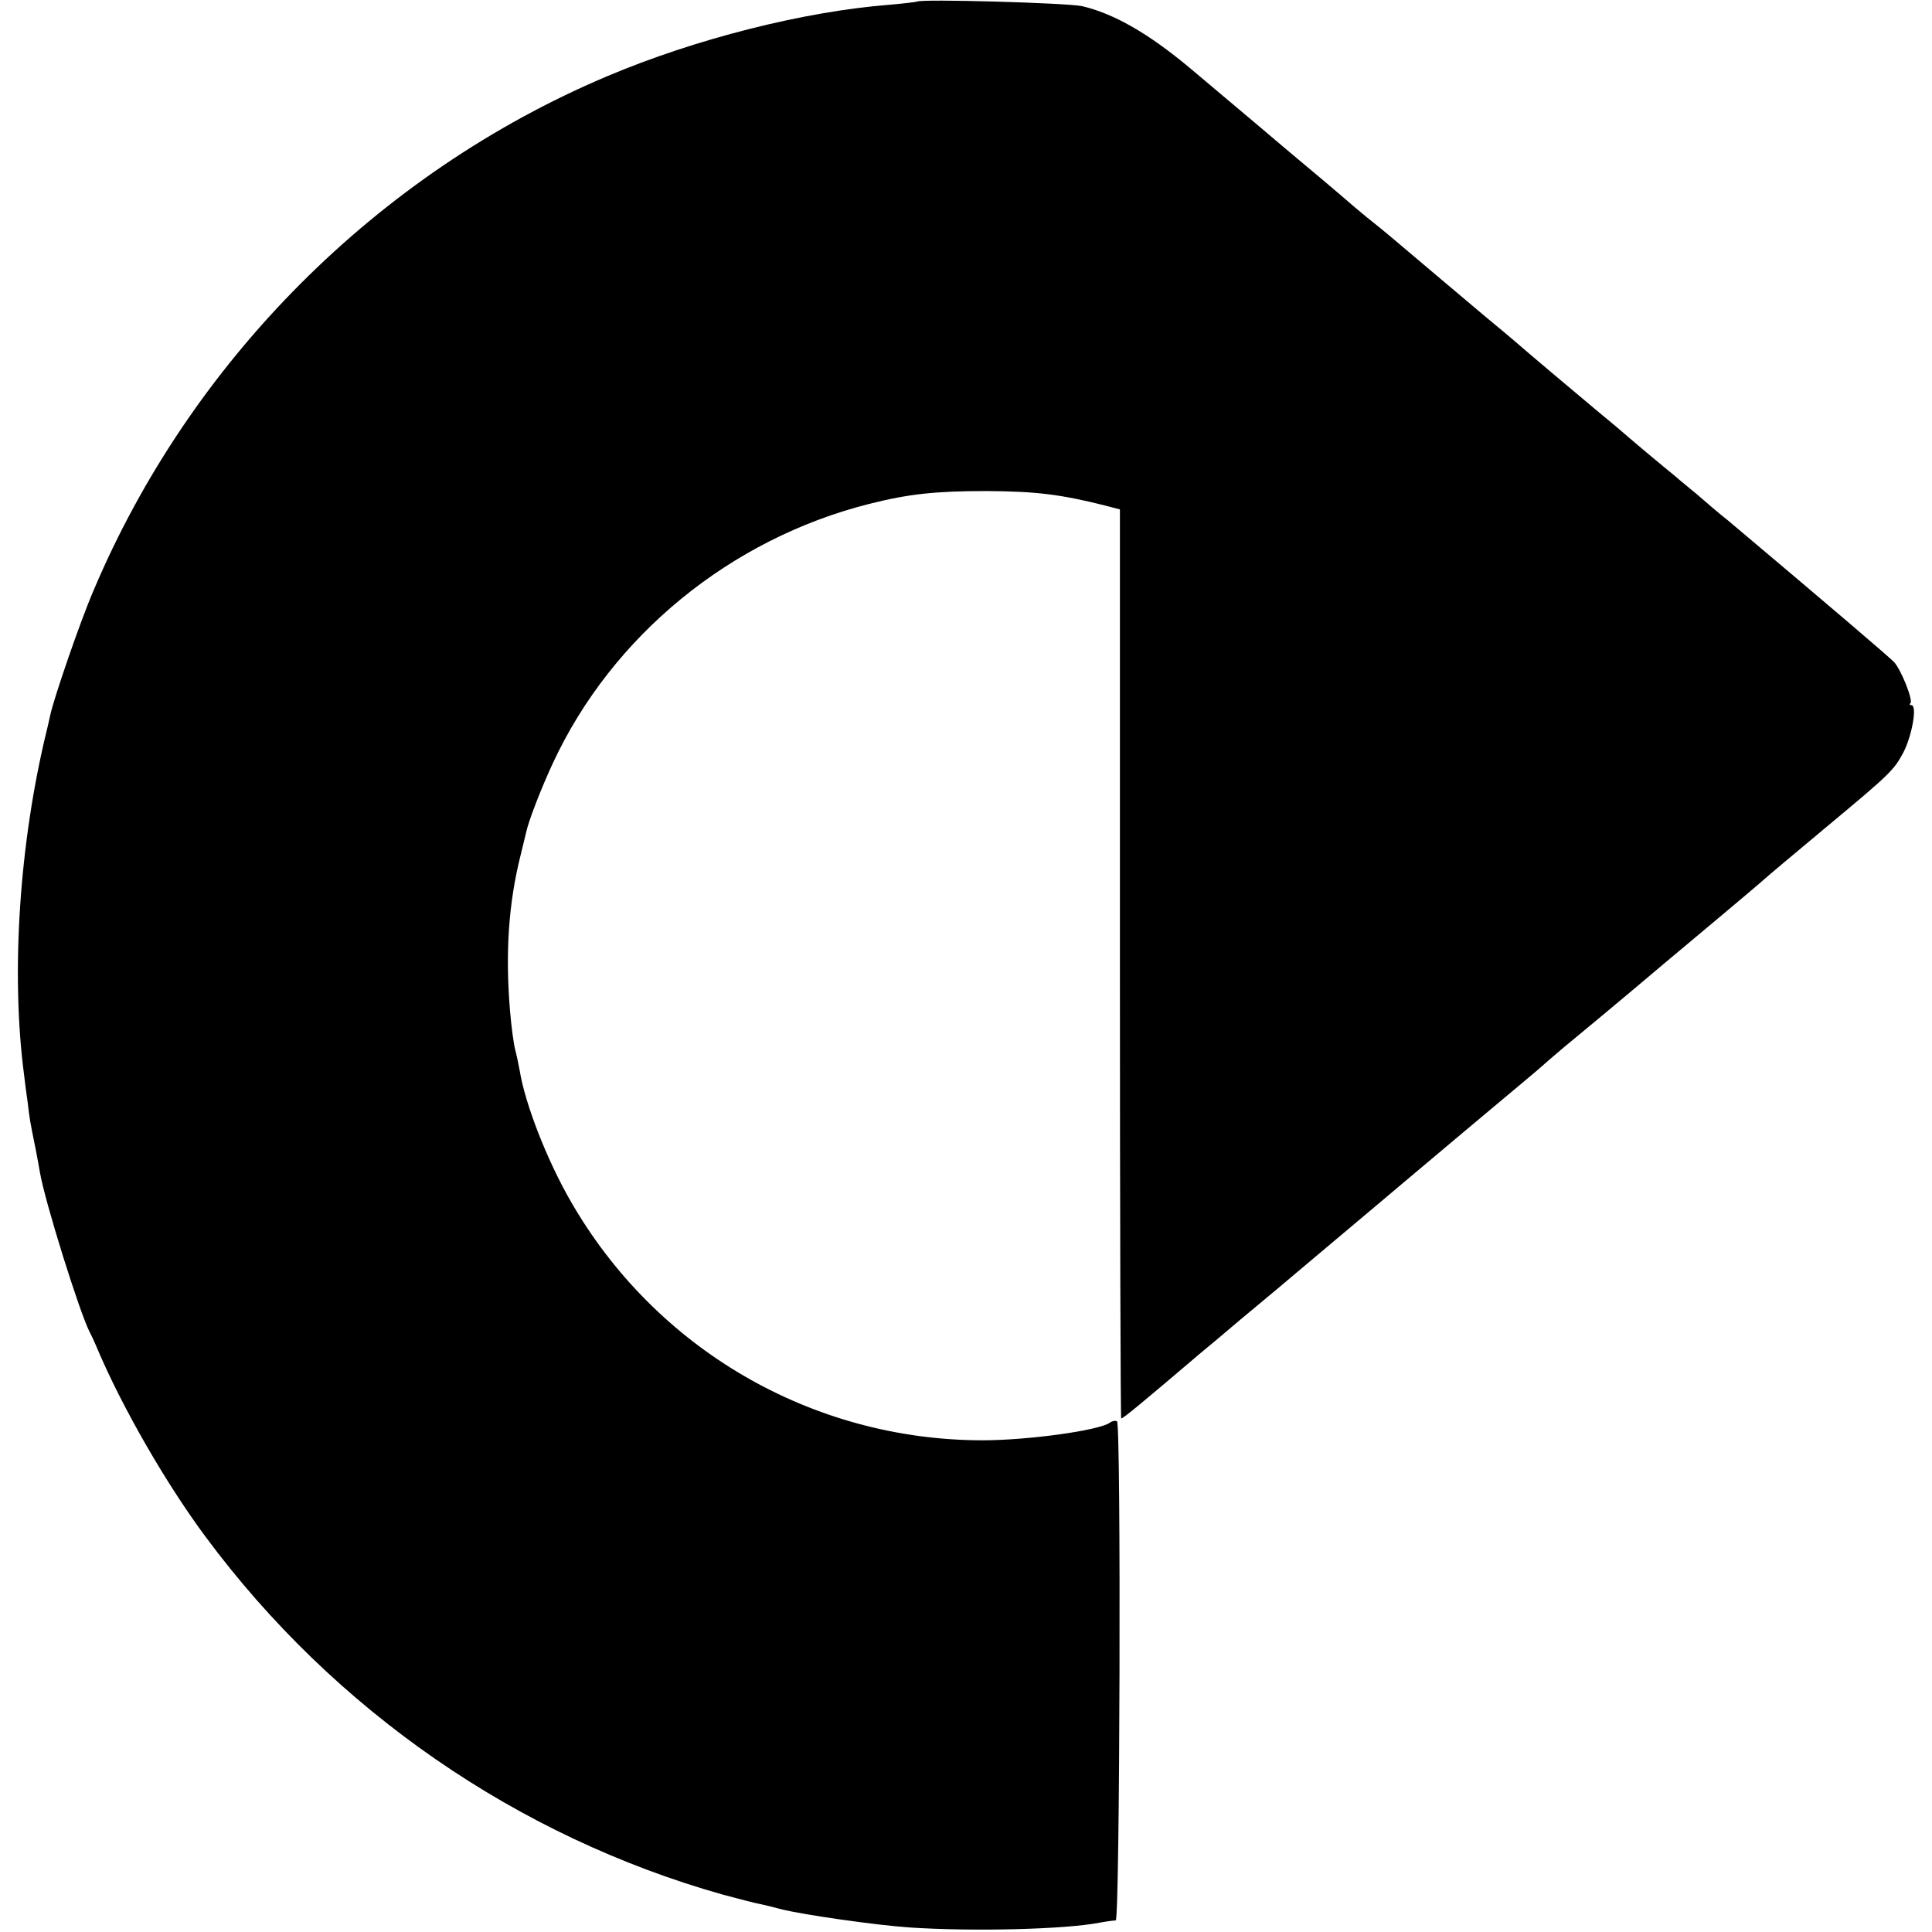 <?xml version="1.0" standalone="no"?>
<!DOCTYPE svg PUBLIC "-//W3C//DTD SVG 20010904//EN"
 "http://www.w3.org/TR/2001/REC-SVG-20010904/DTD/svg10.dtd">
<svg version="1.0" xmlns="http://www.w3.org/2000/svg"
 width="600pt" height="600pt" viewBox="0 0 600 600"
 preserveAspectRatio="xMidYMid meet">
<g transform="translate(0,600) scale(0.1,-0.1)"
fill="#000000" stroke="none">
<path d="M2848 5995 c-2 -1 -41 -6 -88 -10 -265 -21 -601 -106 -875 -222 -712
-301 -1293 -883 -1595 -1598 -41 -95 -123 -334 -134 -386 -3 -13 -7 -33 -10
-44 -86 -350 -113 -758 -71 -1075 2 -19 7 -57 11 -84 6 -51 7 -58 24 -141 5
-27 12 -62 14 -76 15 -89 123 -435 155 -497 5 -9 17 -35 26 -57 78 -182 212
-414 333 -577 400 -540 969 -932 1607 -1112 50 -13 101 -27 115 -29 14 -3 43
-10 65 -16 66 -17 296 -50 401 -57 195 -13 482 -6 589 15 22 4 45 7 50 7 13
-1 17 1541 4 1550 -6 3 -15 1 -22 -4 -31 -24 -253 -55 -397 -55 -529 1 -1014
283 -1278 743 -74 129 -141 301 -158 405 -3 17 -9 46 -14 65 -5 19 -12 73 -16
120 -15 180 -5 334 33 485 8 33 16 65 17 70 7 34 45 133 83 215 184 396 551
696 982 805 123 31 205 40 366 40 152 -1 228 -10 367 -45 l46 -12 0 -1410 c0
-775 2 -1411 4 -1413 3 -3 68 51 243 200 28 23 84 70 125 105 41 34 95 79 120
100 25 21 110 93 190 160 80 67 165 139 190 160 72 61 320 269 380 319 30 25
57 48 60 51 3 3 32 28 65 56 33 27 173 143 310 259 306 256 295 248 309 260 6
6 94 80 196 165 202 168 211 178 240 231 28 53 45 149 26 149 -5 0 -7 3 -3 6
9 9 -28 102 -50 127 -15 16 -194 169 -517 441 -28 22 -70 58 -95 80 -25 21
-55 45 -66 55 -54 44 -141 117 -145 121 -3 3 -45 39 -95 80 -86 72 -211 177
-265 224 -14 12 -52 44 -85 71 -52 44 -221 186 -295 249 -14 12 -47 39 -75 61
-27 22 -56 47 -65 55 -9 8 -95 81 -191 161 -95 81 -228 192 -294 248 -128 107
-236 169 -335 192 -47 10 -502 23 -512 14z"/>
</g>
</svg>
